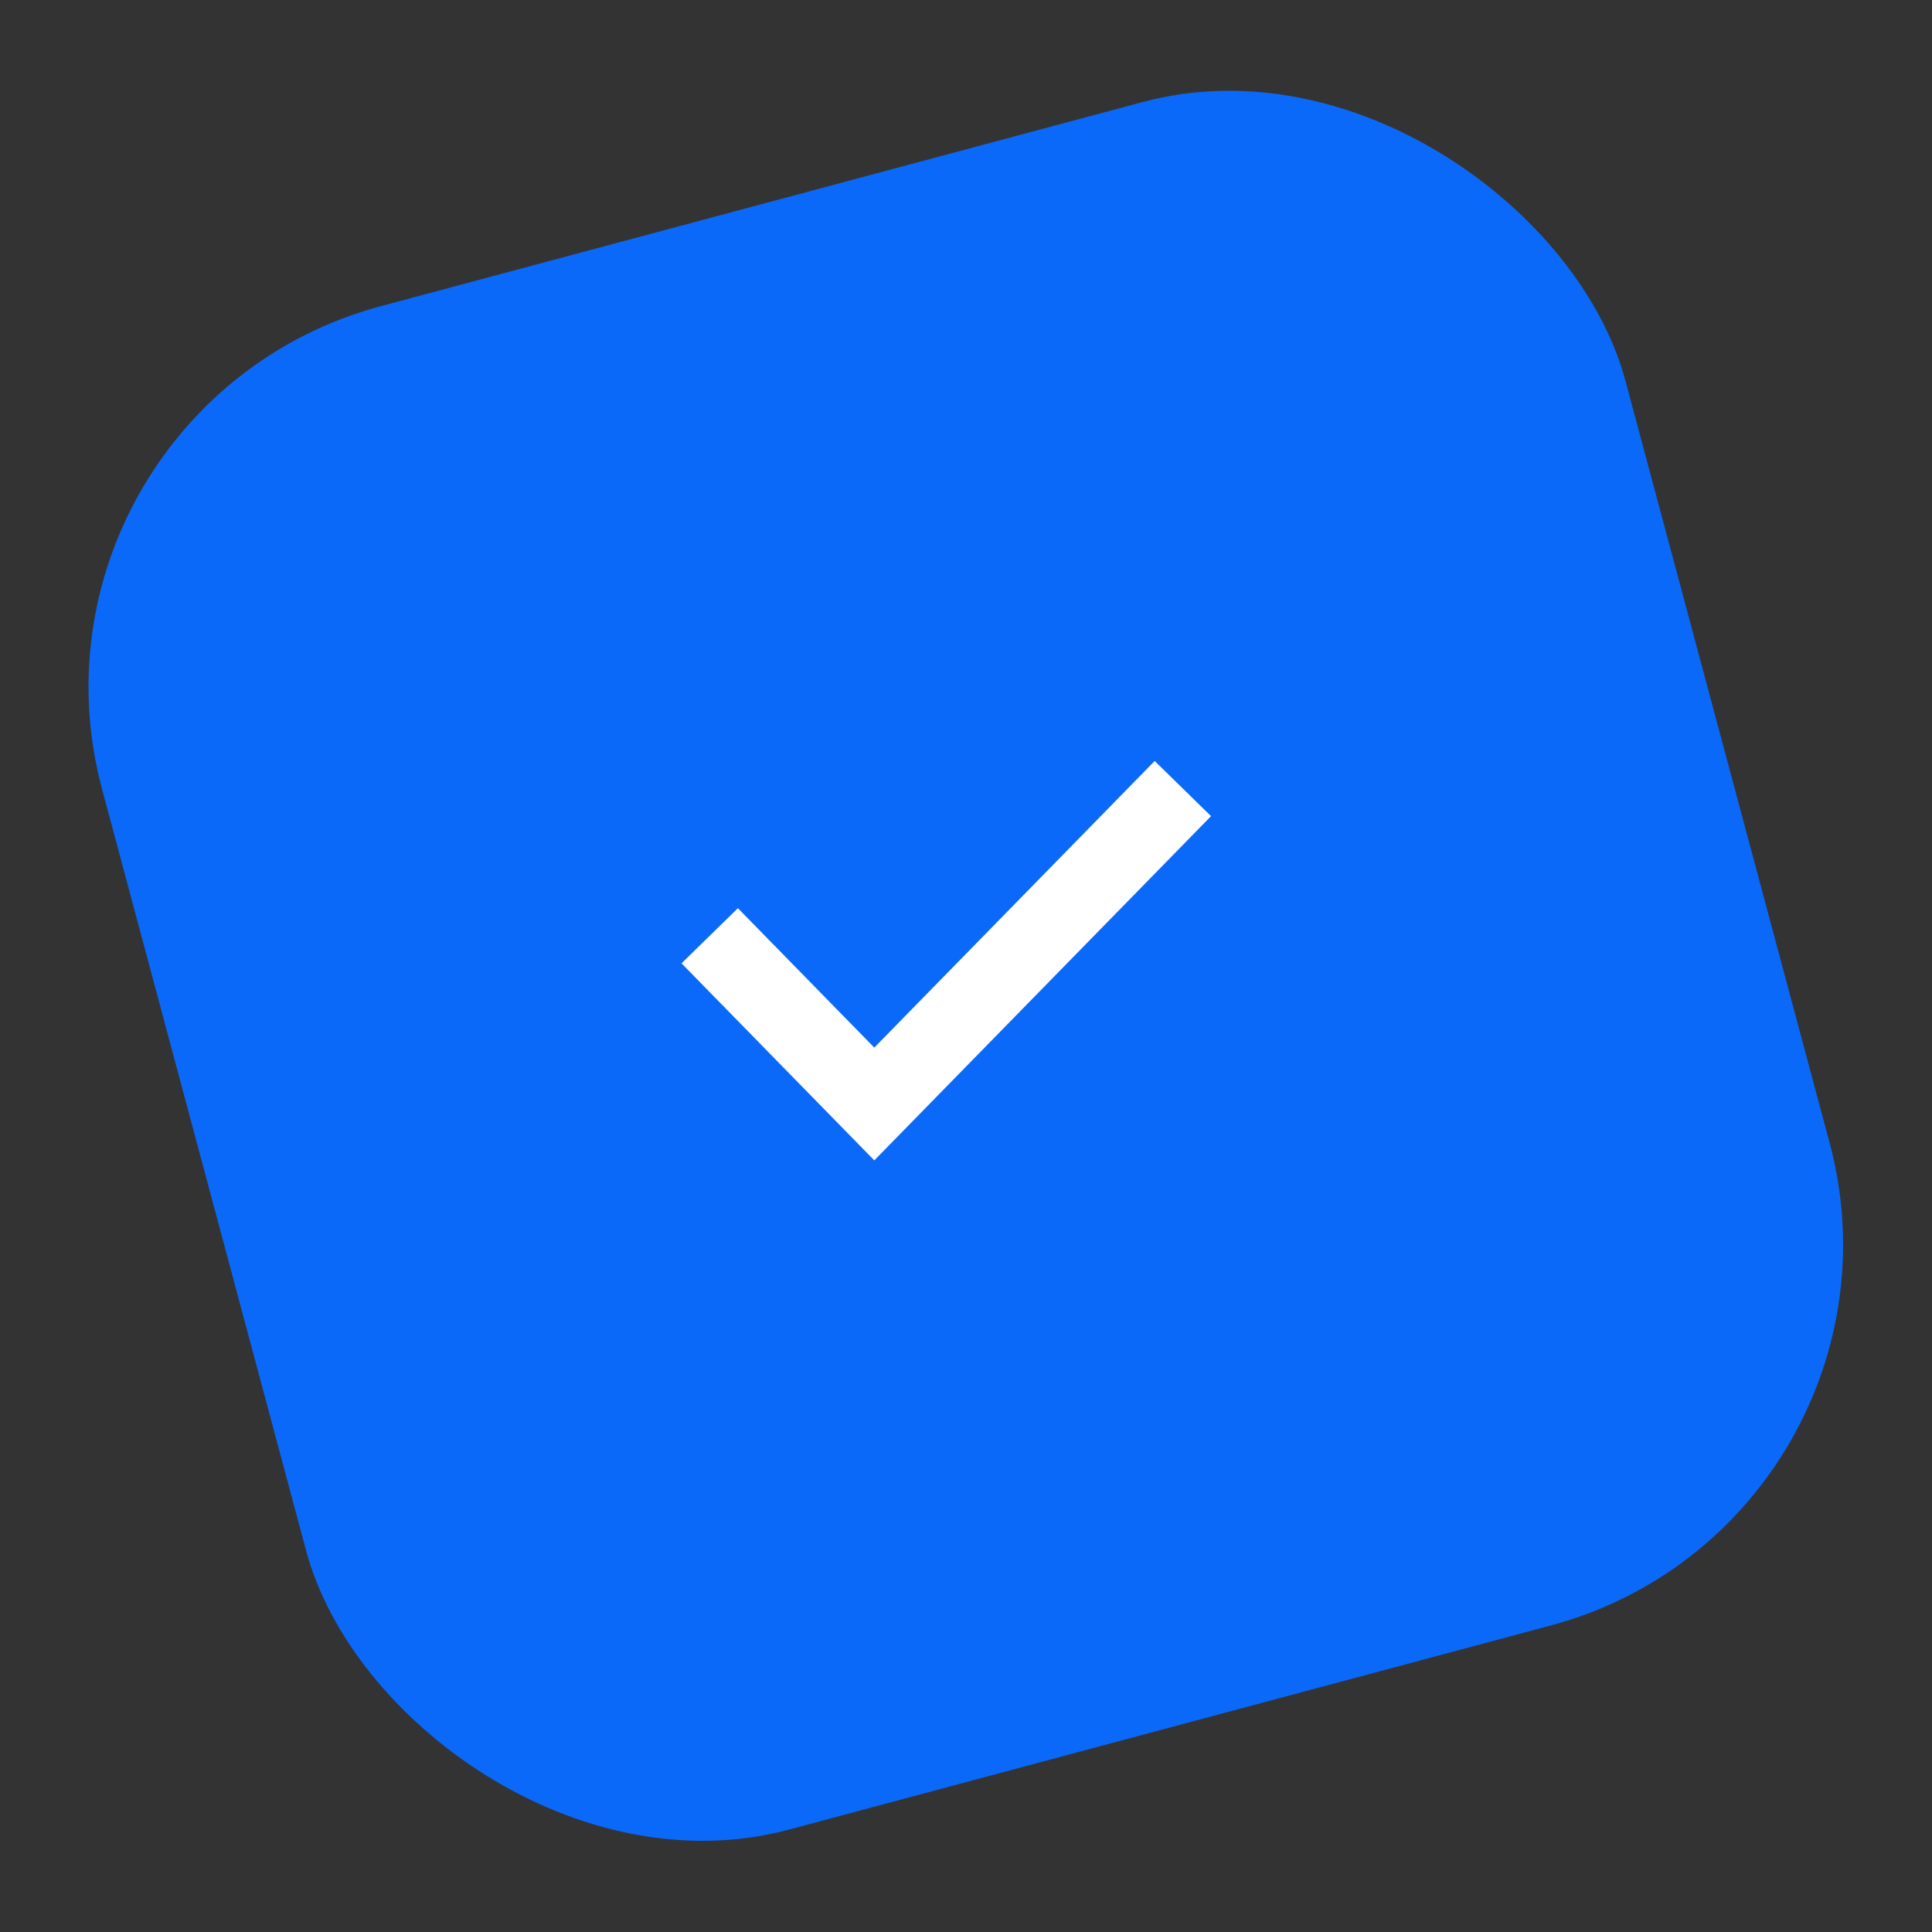<svg width="49" height="49" viewBox="0 0 49 49" fill="none" xmlns="http://www.w3.org/2000/svg">
<rect x="0" y="0" width="49" height="49" fill="#333333" stroke="none"/>
<rect y="10.353" width="40" height="40" rx="10" transform="rotate(-15 0 10.353)" fill="#0B69F9"/>
<path d="M18 23.733L22.174 28L30 20" stroke="white" stroke-width="2"/>
</svg>

